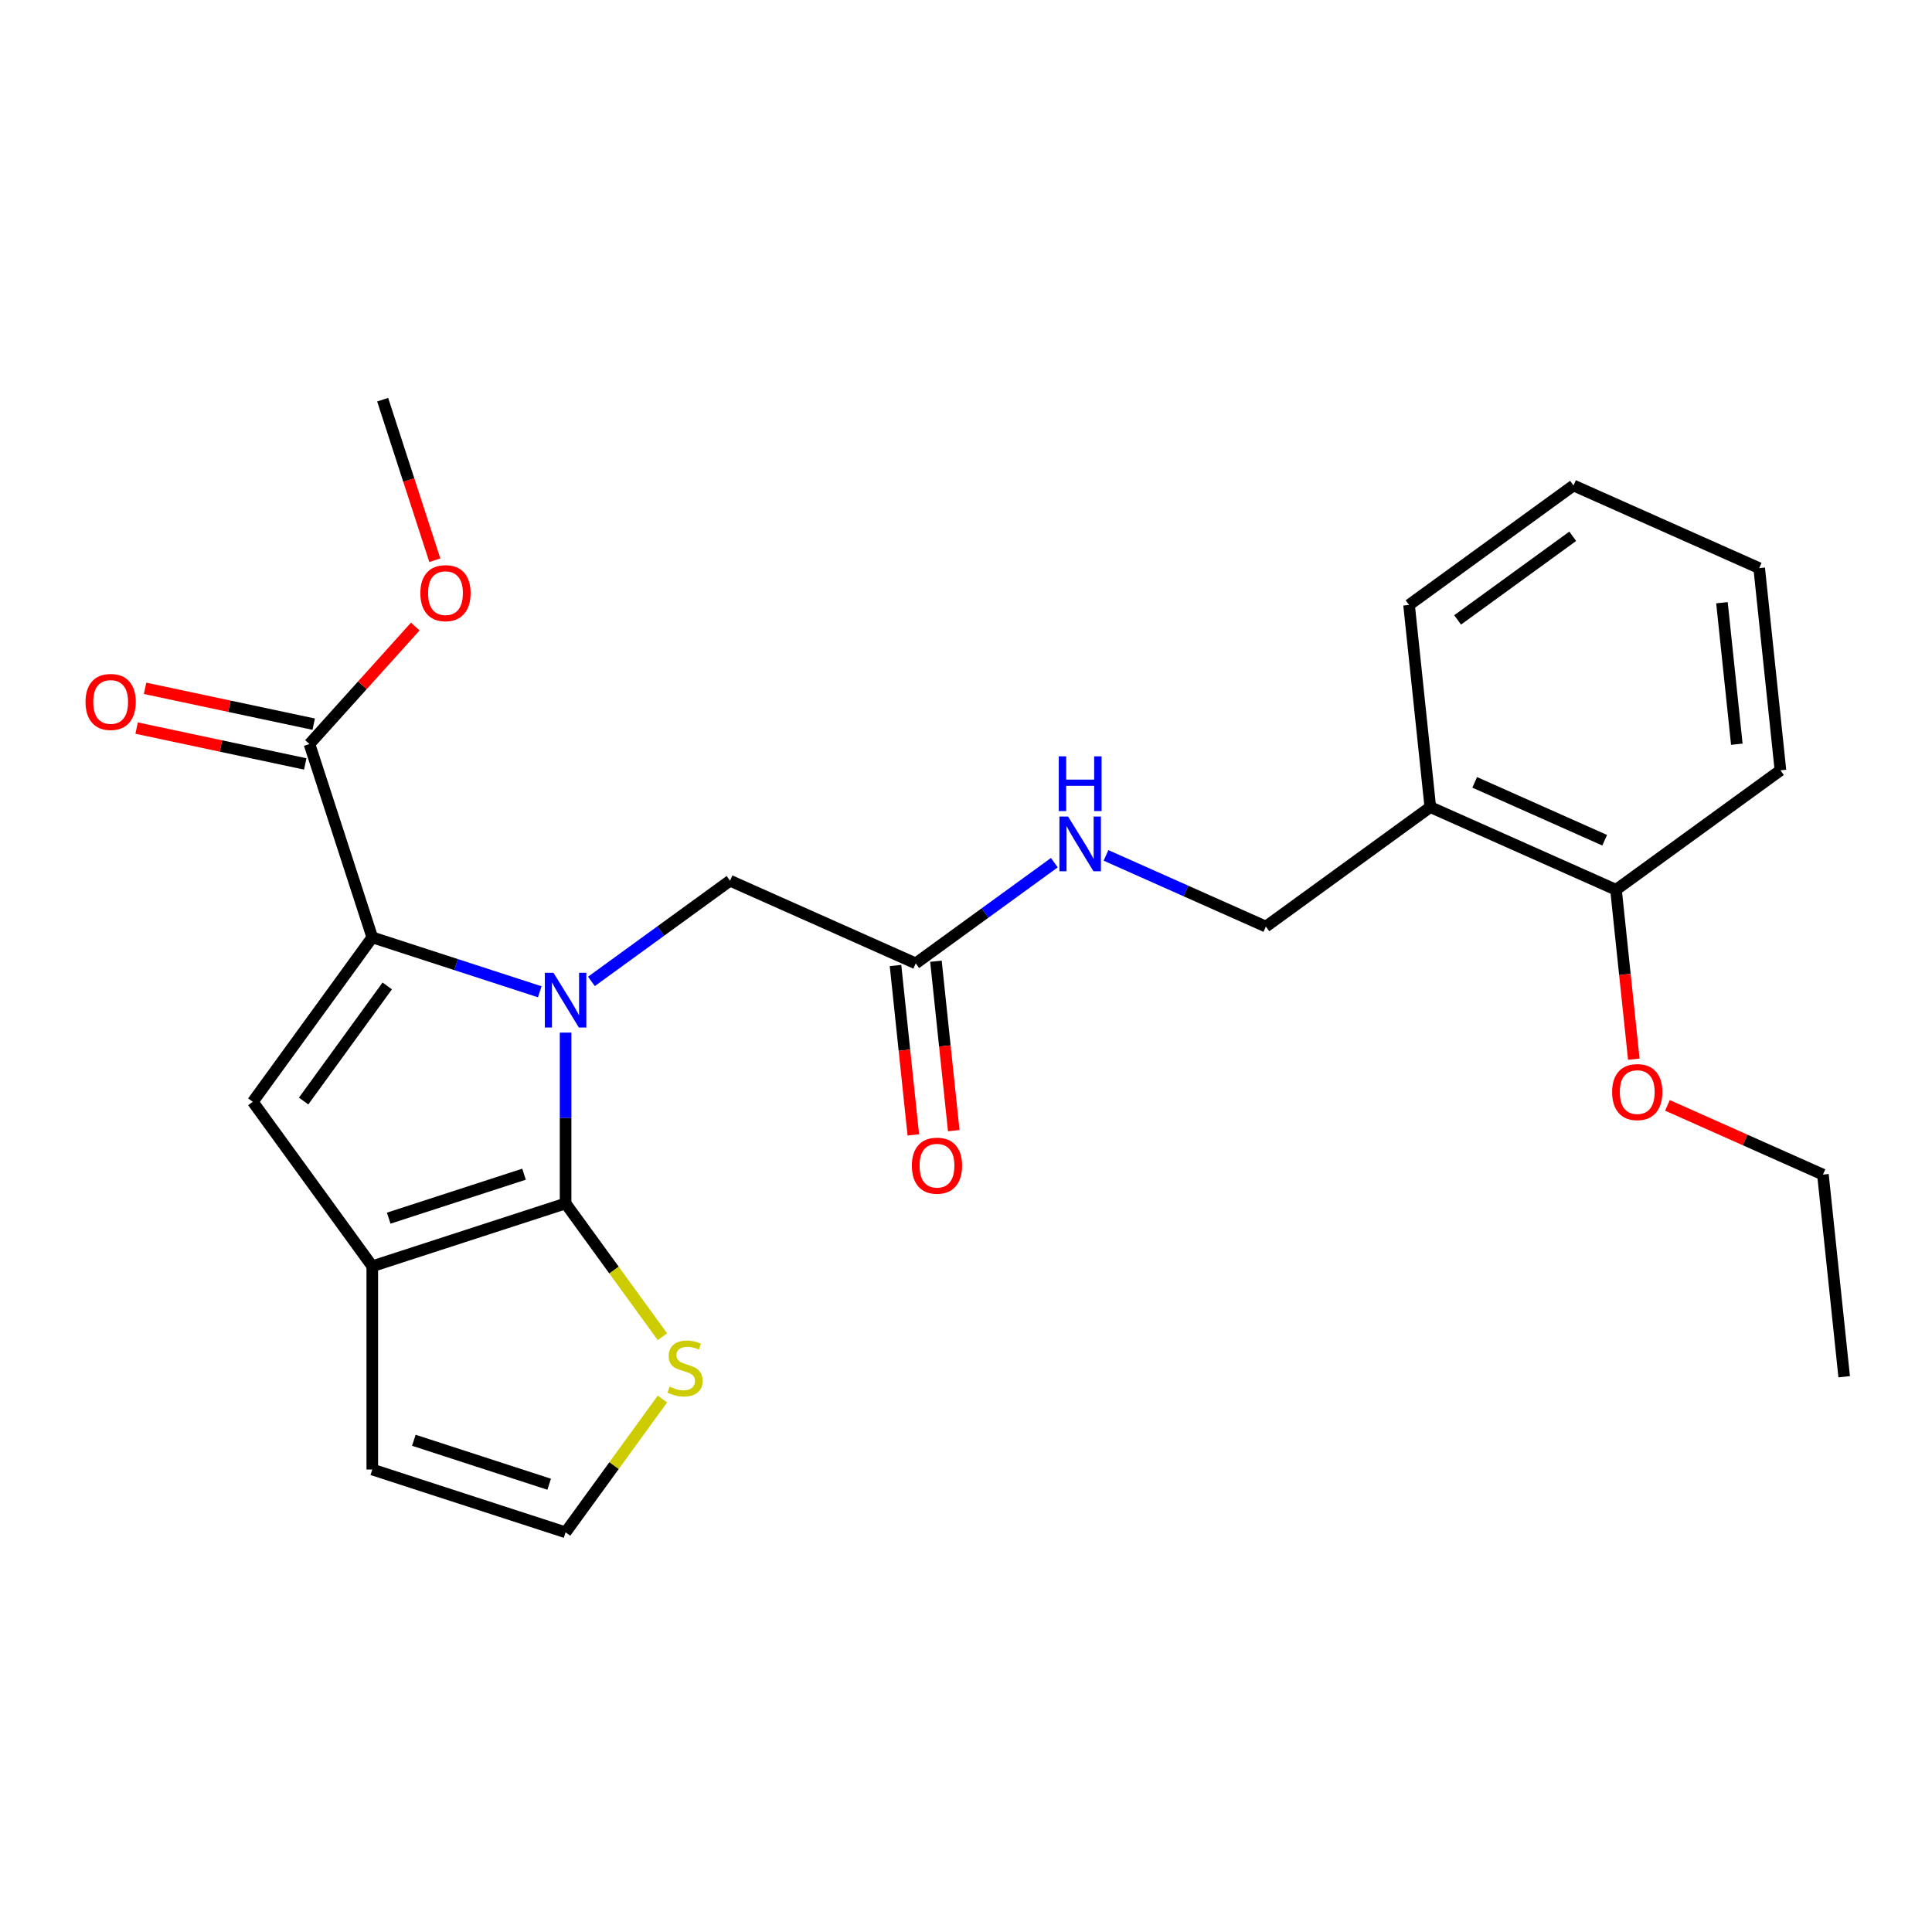<?xml version='1.0' encoding='iso-8859-1'?>
<svg version='1.1' baseProfile='full'
              xmlns='http://www.w3.org/2000/svg'
                      xmlns:rdkit='http://www.rdkit.org/xml'
                      xmlns:xlink='http://www.w3.org/1999/xlink'
                  xml:space='preserve'
width='1000px' height='1000px' viewBox='0 0 1000 1000'>
<!-- END OF HEADER -->
<rect style='opacity:1.0;fill:#FFFFFF;stroke:none' width='1000' height='1000' x='0' y='0'> </rect>
<path class='bond-0' d='M 292.751,534.478 L 292.751,578.687' style='fill:none;fill-rule:evenodd;stroke:#0000FF;stroke-width:6px;stroke-linecap:butt;stroke-linejoin:miter;stroke-opacity:1' />
<path class='bond-0' d='M 292.751,578.687 L 292.751,622.897' style='fill:none;fill-rule:evenodd;stroke:#000000;stroke-width:6px;stroke-linecap:butt;stroke-linejoin:miter;stroke-opacity:1' />
<path class='bond-1' d='M 279.381,513.344 L 236.037,499.26' style='fill:none;fill-rule:evenodd;stroke:#0000FF;stroke-width:6px;stroke-linecap:butt;stroke-linejoin:miter;stroke-opacity:1' />
<path class='bond-1' d='M 236.037,499.26 L 192.692,485.176' style='fill:none;fill-rule:evenodd;stroke:#000000;stroke-width:6px;stroke-linecap:butt;stroke-linejoin:miter;stroke-opacity:1' />
<path class='bond-6' d='M 306.122,507.974 L 341.994,481.911' style='fill:none;fill-rule:evenodd;stroke:#0000FF;stroke-width:6px;stroke-linecap:butt;stroke-linejoin:miter;stroke-opacity:1' />
<path class='bond-6' d='M 341.994,481.911 L 377.867,455.848' style='fill:none;fill-rule:evenodd;stroke:#000000;stroke-width:6px;stroke-linecap:butt;stroke-linejoin:miter;stroke-opacity:1' />
<path class='bond-2' d='M 292.751,622.897 L 192.692,655.408' style='fill:none;fill-rule:evenodd;stroke:#000000;stroke-width:6px;stroke-linecap:butt;stroke-linejoin:miter;stroke-opacity:1' />
<path class='bond-2' d='M 271.24,607.761 L 201.199,630.519' style='fill:none;fill-rule:evenodd;stroke:#000000;stroke-width:6px;stroke-linecap:butt;stroke-linejoin:miter;stroke-opacity:1' />
<path class='bond-5' d='M 292.751,622.897 L 317.816,657.396' style='fill:none;fill-rule:evenodd;stroke:#000000;stroke-width:6px;stroke-linecap:butt;stroke-linejoin:miter;stroke-opacity:1' />
<path class='bond-5' d='M 317.816,657.396 L 342.881,691.895' style='fill:none;fill-rule:evenodd;stroke:#CCCC00;stroke-width:6px;stroke-linecap:butt;stroke-linejoin:miter;stroke-opacity:1' />
<path class='bond-3' d='M 192.692,485.176 L 130.852,570.292' style='fill:none;fill-rule:evenodd;stroke:#000000;stroke-width:6px;stroke-linecap:butt;stroke-linejoin:miter;stroke-opacity:1' />
<path class='bond-3' d='M 200.439,510.312 L 157.151,569.893' style='fill:none;fill-rule:evenodd;stroke:#000000;stroke-width:6px;stroke-linecap:butt;stroke-linejoin:miter;stroke-opacity:1' />
<path class='bond-4' d='M 192.692,485.176 L 160.181,385.117' style='fill:none;fill-rule:evenodd;stroke:#000000;stroke-width:6px;stroke-linecap:butt;stroke-linejoin:miter;stroke-opacity:1' />
<path class='bond-9' d='M 192.692,655.408 L 192.692,760.617' style='fill:none;fill-rule:evenodd;stroke:#000000;stroke-width:6px;stroke-linecap:butt;stroke-linejoin:miter;stroke-opacity:1' />
<path class='bond-25' d='M 192.692,655.408 L 130.852,570.292' style='fill:none;fill-rule:evenodd;stroke:#000000;stroke-width:6px;stroke-linecap:butt;stroke-linejoin:miter;stroke-opacity:1' />
<path class='bond-13' d='M 162.368,374.826 L 118.728,365.55' style='fill:none;fill-rule:evenodd;stroke:#000000;stroke-width:6px;stroke-linecap:butt;stroke-linejoin:miter;stroke-opacity:1' />
<path class='bond-13' d='M 118.728,365.55 L 75.088,356.274' style='fill:none;fill-rule:evenodd;stroke:#FF0000;stroke-width:6px;stroke-linecap:butt;stroke-linejoin:miter;stroke-opacity:1' />
<path class='bond-13' d='M 157.993,395.408 L 114.353,386.132' style='fill:none;fill-rule:evenodd;stroke:#000000;stroke-width:6px;stroke-linecap:butt;stroke-linejoin:miter;stroke-opacity:1' />
<path class='bond-13' d='M 114.353,386.132 L 70.714,376.856' style='fill:none;fill-rule:evenodd;stroke:#FF0000;stroke-width:6px;stroke-linecap:butt;stroke-linejoin:miter;stroke-opacity:1' />
<path class='bond-16' d='M 160.181,385.117 L 187.565,354.704' style='fill:none;fill-rule:evenodd;stroke:#000000;stroke-width:6px;stroke-linecap:butt;stroke-linejoin:miter;stroke-opacity:1' />
<path class='bond-16' d='M 187.565,354.704 L 214.949,324.291' style='fill:none;fill-rule:evenodd;stroke:#FF0000;stroke-width:6px;stroke-linecap:butt;stroke-linejoin:miter;stroke-opacity:1' />
<path class='bond-8' d='M 342.881,724.13 L 317.816,758.629' style='fill:none;fill-rule:evenodd;stroke:#CCCC00;stroke-width:6px;stroke-linecap:butt;stroke-linejoin:miter;stroke-opacity:1' />
<path class='bond-8' d='M 317.816,758.629 L 292.751,793.128' style='fill:none;fill-rule:evenodd;stroke:#000000;stroke-width:6px;stroke-linecap:butt;stroke-linejoin:miter;stroke-opacity:1' />
<path class='bond-7' d='M 377.867,455.848 L 473.98,498.64' style='fill:none;fill-rule:evenodd;stroke:#000000;stroke-width:6px;stroke-linecap:butt;stroke-linejoin:miter;stroke-opacity:1' />
<path class='bond-11' d='M 473.98,498.64 L 509.853,472.577' style='fill:none;fill-rule:evenodd;stroke:#000000;stroke-width:6px;stroke-linecap:butt;stroke-linejoin:miter;stroke-opacity:1' />
<path class='bond-11' d='M 509.853,472.577 L 545.726,446.514' style='fill:none;fill-rule:evenodd;stroke:#0000FF;stroke-width:6px;stroke-linecap:butt;stroke-linejoin:miter;stroke-opacity:1' />
<path class='bond-15' d='M 463.517,499.74 L 468.125,543.581' style='fill:none;fill-rule:evenodd;stroke:#000000;stroke-width:6px;stroke-linecap:butt;stroke-linejoin:miter;stroke-opacity:1' />
<path class='bond-15' d='M 468.125,543.581 L 472.733,587.422' style='fill:none;fill-rule:evenodd;stroke:#FF0000;stroke-width:6px;stroke-linecap:butt;stroke-linejoin:miter;stroke-opacity:1' />
<path class='bond-15' d='M 484.443,497.54 L 489.051,541.381' style='fill:none;fill-rule:evenodd;stroke:#000000;stroke-width:6px;stroke-linecap:butt;stroke-linejoin:miter;stroke-opacity:1' />
<path class='bond-15' d='M 489.051,541.381 L 493.659,585.222' style='fill:none;fill-rule:evenodd;stroke:#FF0000;stroke-width:6px;stroke-linecap:butt;stroke-linejoin:miter;stroke-opacity:1' />
<path class='bond-26' d='M 292.751,793.128 L 192.692,760.617' style='fill:none;fill-rule:evenodd;stroke:#000000;stroke-width:6px;stroke-linecap:butt;stroke-linejoin:miter;stroke-opacity:1' />
<path class='bond-26' d='M 284.245,768.239 L 214.203,745.482' style='fill:none;fill-rule:evenodd;stroke:#000000;stroke-width:6px;stroke-linecap:butt;stroke-linejoin:miter;stroke-opacity:1' />
<path class='bond-10' d='M 740.325,417.752 L 655.209,479.592' style='fill:none;fill-rule:evenodd;stroke:#000000;stroke-width:6px;stroke-linecap:butt;stroke-linejoin:miter;stroke-opacity:1' />
<path class='bond-14' d='M 740.325,417.752 L 836.438,460.544' style='fill:none;fill-rule:evenodd;stroke:#000000;stroke-width:6px;stroke-linecap:butt;stroke-linejoin:miter;stroke-opacity:1' />
<path class='bond-14' d='M 763.3,404.948 L 830.579,434.903' style='fill:none;fill-rule:evenodd;stroke:#000000;stroke-width:6px;stroke-linecap:butt;stroke-linejoin:miter;stroke-opacity:1' />
<path class='bond-18' d='M 740.325,417.752 L 729.327,313.119' style='fill:none;fill-rule:evenodd;stroke:#000000;stroke-width:6px;stroke-linecap:butt;stroke-linejoin:miter;stroke-opacity:1' />
<path class='bond-12' d='M 572.466,442.752 L 613.838,461.172' style='fill:none;fill-rule:evenodd;stroke:#0000FF;stroke-width:6px;stroke-linecap:butt;stroke-linejoin:miter;stroke-opacity:1' />
<path class='bond-12' d='M 613.838,461.172 L 655.209,479.592' style='fill:none;fill-rule:evenodd;stroke:#000000;stroke-width:6px;stroke-linecap:butt;stroke-linejoin:miter;stroke-opacity:1' />
<path class='bond-17' d='M 836.438,460.544 L 841.046,504.385' style='fill:none;fill-rule:evenodd;stroke:#000000;stroke-width:6px;stroke-linecap:butt;stroke-linejoin:miter;stroke-opacity:1' />
<path class='bond-17' d='M 841.046,504.385 L 845.654,548.226' style='fill:none;fill-rule:evenodd;stroke:#FF0000;stroke-width:6px;stroke-linecap:butt;stroke-linejoin:miter;stroke-opacity:1' />
<path class='bond-19' d='M 836.438,460.544 L 921.554,398.704' style='fill:none;fill-rule:evenodd;stroke:#000000;stroke-width:6px;stroke-linecap:butt;stroke-linejoin:miter;stroke-opacity:1' />
<path class='bond-21' d='M 225.072,289.981 L 211.57,248.427' style='fill:none;fill-rule:evenodd;stroke:#FF0000;stroke-width:6px;stroke-linecap:butt;stroke-linejoin:miter;stroke-opacity:1' />
<path class='bond-21' d='M 211.57,248.427 L 198.068,206.872' style='fill:none;fill-rule:evenodd;stroke:#000000;stroke-width:6px;stroke-linecap:butt;stroke-linejoin:miter;stroke-opacity:1' />
<path class='bond-20' d='M 863.065,572.136 L 903.307,590.052' style='fill:none;fill-rule:evenodd;stroke:#FF0000;stroke-width:6px;stroke-linecap:butt;stroke-linejoin:miter;stroke-opacity:1' />
<path class='bond-20' d='M 903.307,590.052 L 943.548,607.969' style='fill:none;fill-rule:evenodd;stroke:#000000;stroke-width:6px;stroke-linecap:butt;stroke-linejoin:miter;stroke-opacity:1' />
<path class='bond-23' d='M 729.327,313.119 L 814.443,251.279' style='fill:none;fill-rule:evenodd;stroke:#000000;stroke-width:6px;stroke-linecap:butt;stroke-linejoin:miter;stroke-opacity:1' />
<path class='bond-23' d='M 754.463,320.866 L 814.044,277.578' style='fill:none;fill-rule:evenodd;stroke:#000000;stroke-width:6px;stroke-linecap:butt;stroke-linejoin:miter;stroke-opacity:1' />
<path class='bond-27' d='M 921.554,398.704 L 910.556,294.071' style='fill:none;fill-rule:evenodd;stroke:#000000;stroke-width:6px;stroke-linecap:butt;stroke-linejoin:miter;stroke-opacity:1' />
<path class='bond-27' d='M 898.977,385.208 L 891.279,311.966' style='fill:none;fill-rule:evenodd;stroke:#000000;stroke-width:6px;stroke-linecap:butt;stroke-linejoin:miter;stroke-opacity:1' />
<path class='bond-22' d='M 943.548,607.969 L 954.545,712.601' style='fill:none;fill-rule:evenodd;stroke:#000000;stroke-width:6px;stroke-linecap:butt;stroke-linejoin:miter;stroke-opacity:1' />
<path class='bond-24' d='M 814.443,251.279 L 910.556,294.071' style='fill:none;fill-rule:evenodd;stroke:#000000;stroke-width:6px;stroke-linecap:butt;stroke-linejoin:miter;stroke-opacity:1' />
<path  class='atom-0' d='M 286.491 503.528
L 295.771 518.528
Q 296.691 520.008, 298.171 522.688
Q 299.651 525.368, 299.731 525.528
L 299.731 503.528
L 303.491 503.528
L 303.491 531.848
L 299.611 531.848
L 289.651 515.448
Q 288.491 513.528, 287.251 511.328
Q 286.051 509.128, 285.691 508.448
L 285.691 531.848
L 282.011 531.848
L 282.011 503.528
L 286.491 503.528
' fill='#0000FF'/>
<path  class='atom-6' d='M 346.592 717.732
Q 346.912 717.852, 348.232 718.412
Q 349.552 718.972, 350.992 719.332
Q 352.472 719.652, 353.912 719.652
Q 356.592 719.652, 358.152 718.372
Q 359.712 717.052, 359.712 714.772
Q 359.712 713.212, 358.912 712.252
Q 358.152 711.292, 356.952 710.772
Q 355.752 710.252, 353.752 709.652
Q 351.232 708.892, 349.712 708.172
Q 348.232 707.452, 347.152 705.932
Q 346.112 704.412, 346.112 701.852
Q 346.112 698.292, 348.512 696.092
Q 350.952 693.892, 355.752 693.892
Q 359.032 693.892, 362.752 695.452
L 361.832 698.532
Q 358.432 697.132, 355.872 697.132
Q 353.112 697.132, 351.592 698.292
Q 350.072 699.412, 350.112 701.372
Q 350.112 702.892, 350.872 703.812
Q 351.672 704.732, 352.792 705.252
Q 353.952 705.772, 355.872 706.372
Q 358.432 707.172, 359.952 707.972
Q 361.472 708.772, 362.552 710.412
Q 363.672 712.012, 363.672 714.772
Q 363.672 718.692, 361.032 720.812
Q 358.432 722.892, 354.072 722.892
Q 351.552 722.892, 349.632 722.332
Q 347.752 721.812, 345.512 720.892
L 346.592 717.732
' fill='#CCCC00'/>
<path  class='atom-12' d='M 552.836 422.64
L 562.116 437.64
Q 563.036 439.12, 564.516 441.8
Q 565.996 444.48, 566.076 444.64
L 566.076 422.64
L 569.836 422.64
L 569.836 450.96
L 565.956 450.96
L 555.996 434.56
Q 554.836 432.64, 553.596 430.44
Q 552.396 428.24, 552.036 427.56
L 552.036 450.96
L 548.356 450.96
L 548.356 422.64
L 552.836 422.64
' fill='#0000FF'/>
<path  class='atom-12' d='M 548.016 391.488
L 551.856 391.488
L 551.856 403.528
L 566.336 403.528
L 566.336 391.488
L 570.176 391.488
L 570.176 419.808
L 566.336 419.808
L 566.336 406.728
L 551.856 406.728
L 551.856 419.808
L 548.016 419.808
L 548.016 391.488
' fill='#0000FF'/>
<path  class='atom-14' d='M 44.271 363.323
Q 44.271 356.523, 47.631 352.723
Q 50.991 348.923, 57.271 348.923
Q 63.551 348.923, 66.911 352.723
Q 70.271 356.523, 70.271 363.323
Q 70.271 370.203, 66.871 374.123
Q 63.471 378.003, 57.271 378.003
Q 51.031 378.003, 47.631 374.123
Q 44.271 370.243, 44.271 363.323
M 57.271 374.803
Q 61.591 374.803, 63.911 371.923
Q 66.271 369.003, 66.271 363.323
Q 66.271 357.763, 63.911 354.963
Q 61.591 352.123, 57.271 352.123
Q 52.951 352.123, 50.591 354.923
Q 48.271 357.723, 48.271 363.323
Q 48.271 369.043, 50.591 371.923
Q 52.951 374.803, 57.271 374.803
' fill='#FF0000'/>
<path  class='atom-16' d='M 471.978 603.352
Q 471.978 596.552, 475.338 592.752
Q 478.698 588.952, 484.978 588.952
Q 491.258 588.952, 494.618 592.752
Q 497.978 596.552, 497.978 603.352
Q 497.978 610.232, 494.578 614.152
Q 491.178 618.032, 484.978 618.032
Q 478.738 618.032, 475.338 614.152
Q 471.978 610.272, 471.978 603.352
M 484.978 614.832
Q 489.298 614.832, 491.618 611.952
Q 493.978 609.032, 493.978 603.352
Q 493.978 597.792, 491.618 594.992
Q 489.298 592.152, 484.978 592.152
Q 480.658 592.152, 478.298 594.952
Q 475.978 597.752, 475.978 603.352
Q 475.978 609.072, 478.298 611.952
Q 480.658 614.832, 484.978 614.832
' fill='#FF0000'/>
<path  class='atom-17' d='M 217.579 307.011
Q 217.579 300.211, 220.939 296.411
Q 224.299 292.611, 230.579 292.611
Q 236.859 292.611, 240.219 296.411
Q 243.579 300.211, 243.579 307.011
Q 243.579 313.891, 240.179 317.811
Q 236.779 321.691, 230.579 321.691
Q 224.339 321.691, 220.939 317.811
Q 217.579 313.931, 217.579 307.011
M 230.579 318.491
Q 234.899 318.491, 237.219 315.611
Q 239.579 312.691, 239.579 307.011
Q 239.579 301.451, 237.219 298.651
Q 234.899 295.811, 230.579 295.811
Q 226.259 295.811, 223.899 298.611
Q 221.579 301.411, 221.579 307.011
Q 221.579 312.731, 223.899 315.611
Q 226.259 318.491, 230.579 318.491
' fill='#FF0000'/>
<path  class='atom-18' d='M 834.435 565.257
Q 834.435 558.457, 837.795 554.657
Q 841.155 550.857, 847.435 550.857
Q 853.715 550.857, 857.075 554.657
Q 860.435 558.457, 860.435 565.257
Q 860.435 572.137, 857.035 576.057
Q 853.635 579.937, 847.435 579.937
Q 841.195 579.937, 837.795 576.057
Q 834.435 572.177, 834.435 565.257
M 847.435 576.737
Q 851.755 576.737, 854.075 573.857
Q 856.435 570.937, 856.435 565.257
Q 856.435 559.697, 854.075 556.897
Q 851.755 554.057, 847.435 554.057
Q 843.115 554.057, 840.755 556.857
Q 838.435 559.657, 838.435 565.257
Q 838.435 570.977, 840.755 573.857
Q 843.115 576.737, 847.435 576.737
' fill='#FF0000'/>
</svg>
